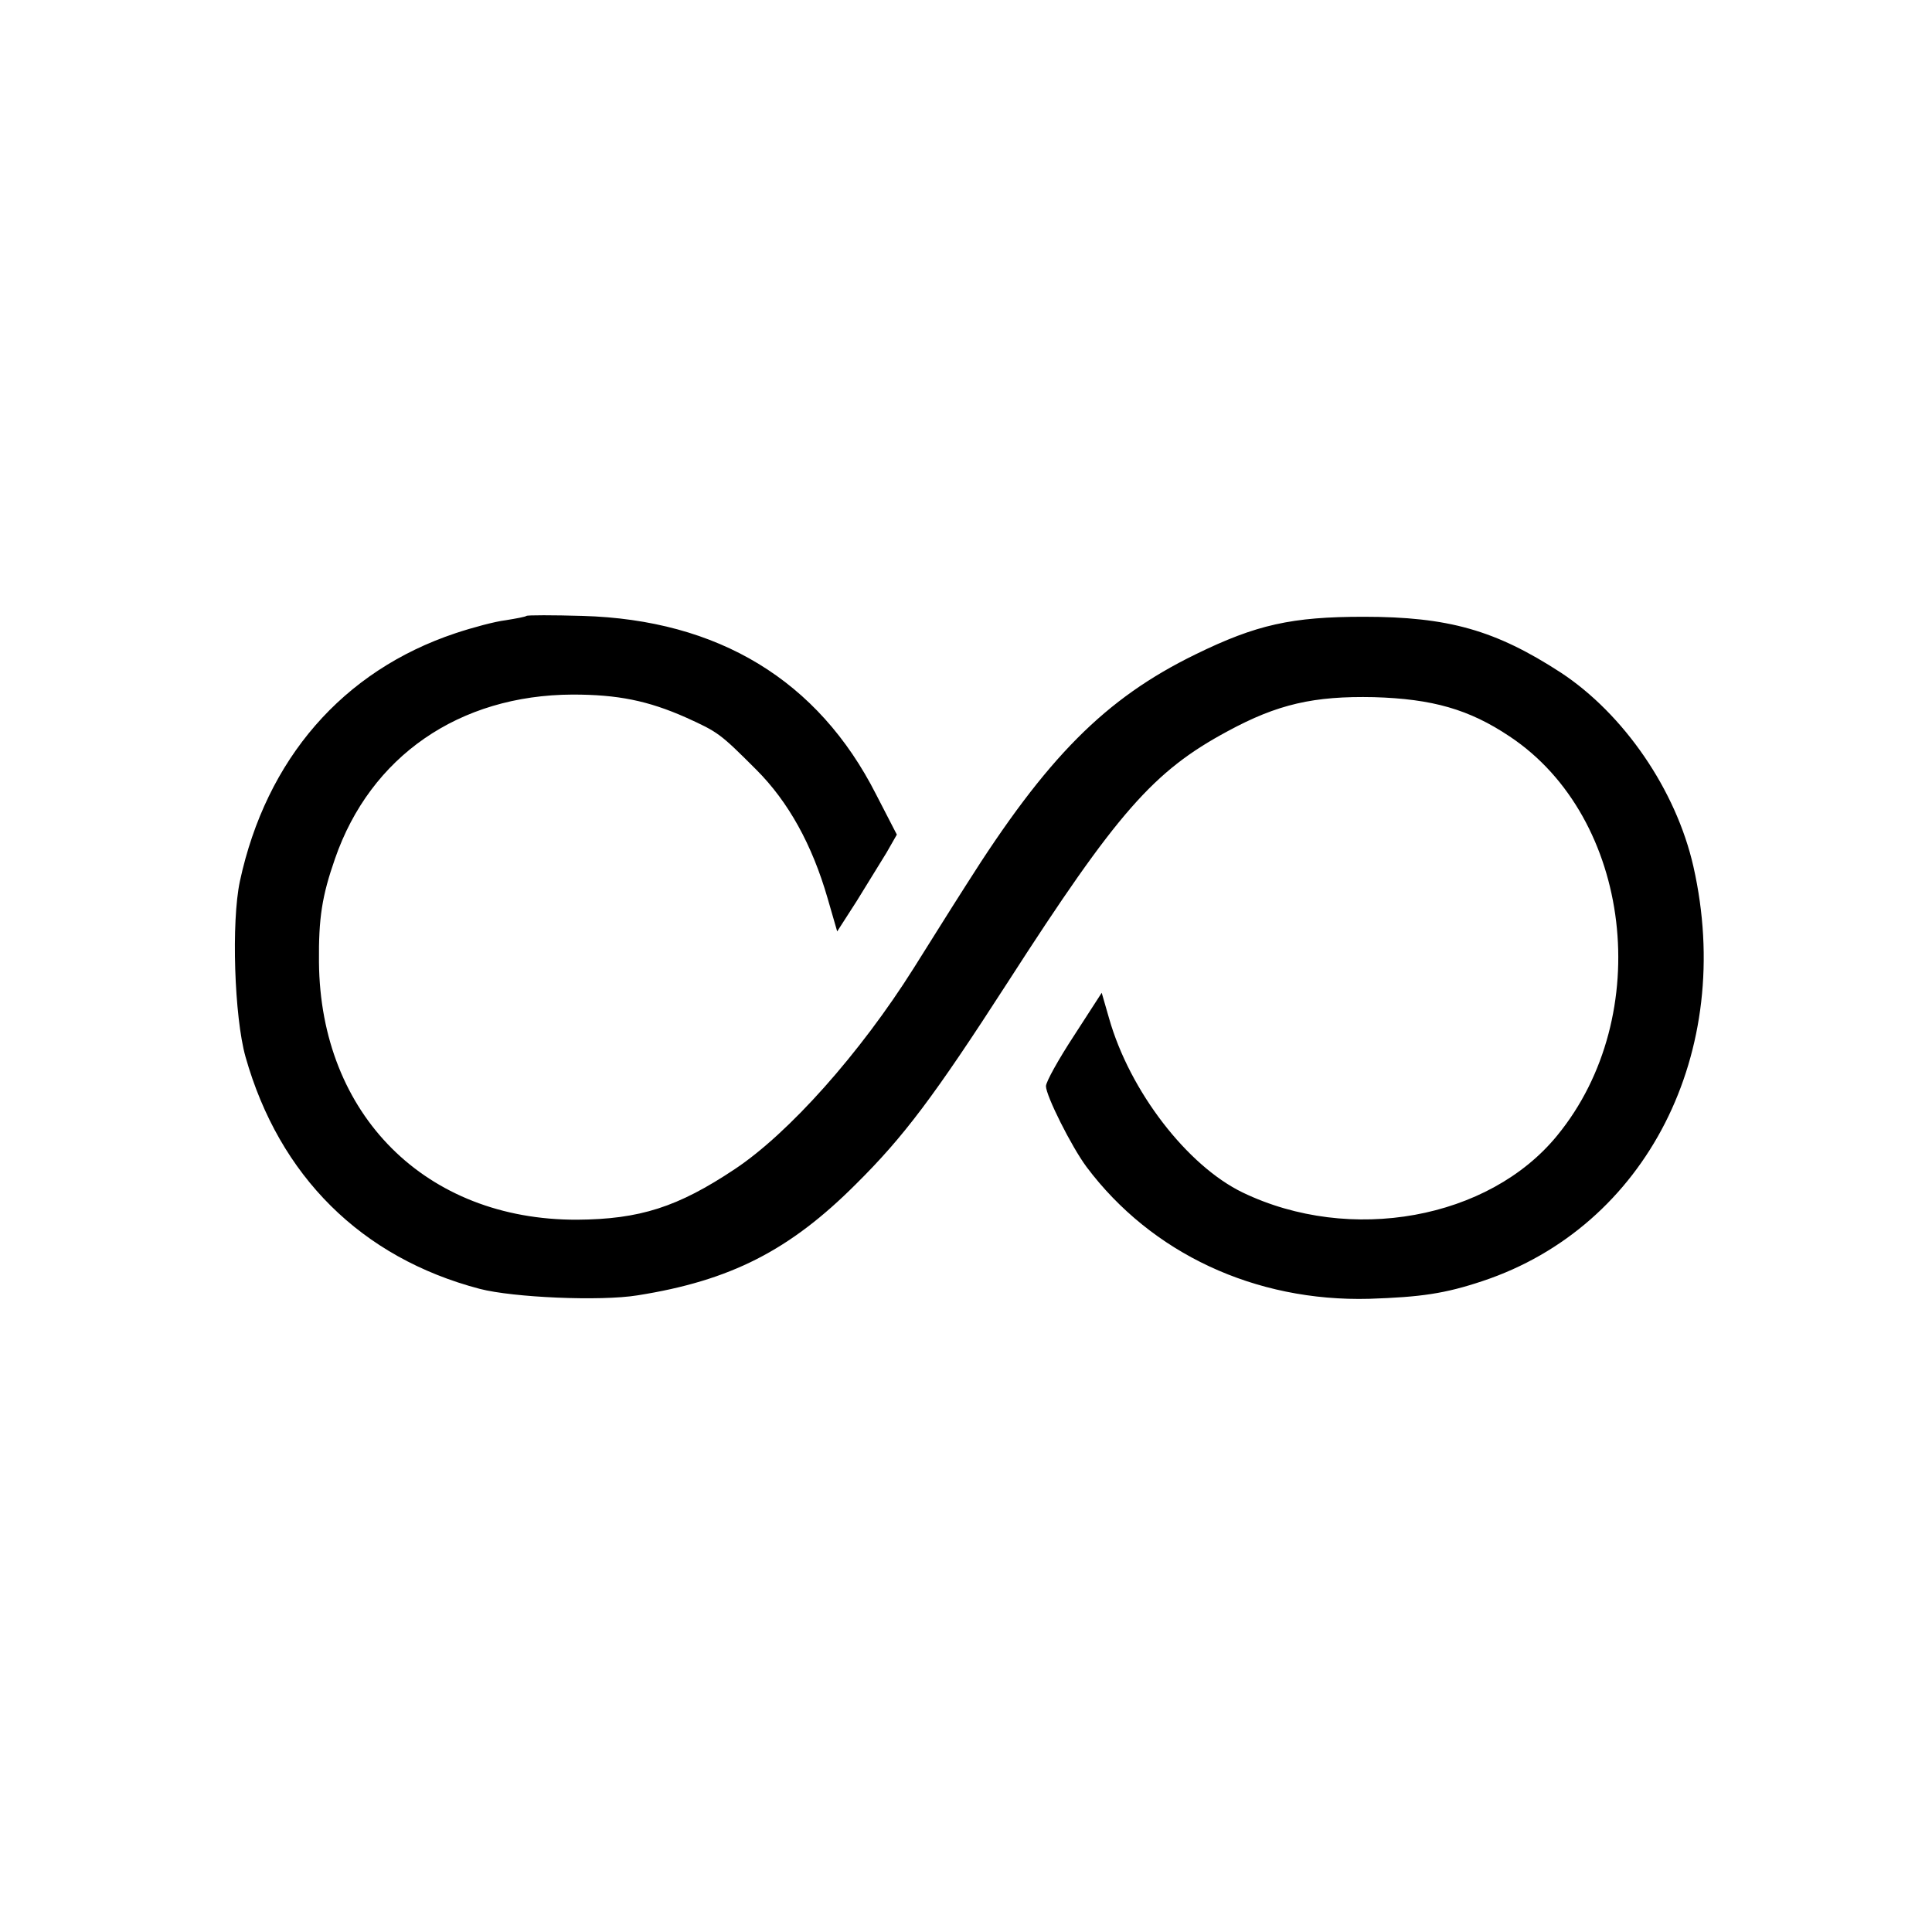 <?xml version="1.0" standalone="no"?>
<!DOCTYPE svg PUBLIC "-//W3C//DTD SVG 20010904//EN"
 "http://www.w3.org/TR/2001/REC-SVG-20010904/DTD/svg10.dtd">
<svg version="1.0" xmlns="http://www.w3.org/2000/svg"
 width="447pt" height="447pt" viewBox="0 0 447 447"
 preserveAspectRatio="xMidYMid meet">
<g transform="translate(0,447) scale(0.1,-0.1)"
fill="#000000" stroke="none">
<path d="M1218 3045 c-2 -2 -23 -6 -48 -10 -25 -3 -77 -17 -116 -30 -261 -87
-438 -291 -499 -574 -20 -94 -13 -313 13 -406 78 -276 268 -465 542 -537 77
-20 279 -29 365 -15 215 34 352 104 505 257 111 110 181 203 352 468 253 393
337 488 508 580 116 63 200 82 339 79 135 -4 220 -28 314 -91 283 -188 337
-646 110 -923 -158 -194 -479 -252 -728 -132 -128 62 -261 234 -309 403 l-17
59 -64 -99 c-36 -55 -65 -107 -65 -117 0 -22 59 -140 94 -187 150 -200 390
-312 654 -305 120 4 175 12 262 41 379 126 585 530 488 959 -40 177 -161 353
-307 449 -151 98 -260 129 -456 129 -166 0 -248 -18 -389 -87 -209 -102 -344
-238 -531 -534 -41 -64 -95 -151 -121 -192 -124 -197 -289 -382 -414 -465
-132 -88 -220 -116 -365 -117 -350 -1 -594 243 -597 596 -1 102 7 153 37 239
82 237 287 379 550 380 104 0 174 -14 262 -53 75 -34 79 -37 163 -121 74 -74
129 -173 165 -298 l22 -76 45 70 c24 39 55 89 69 112 l24 42 -48 93 c-134 264
-365 404 -679 413 -69 2 -128 2 -130 0z"/>
</g>
</svg>
